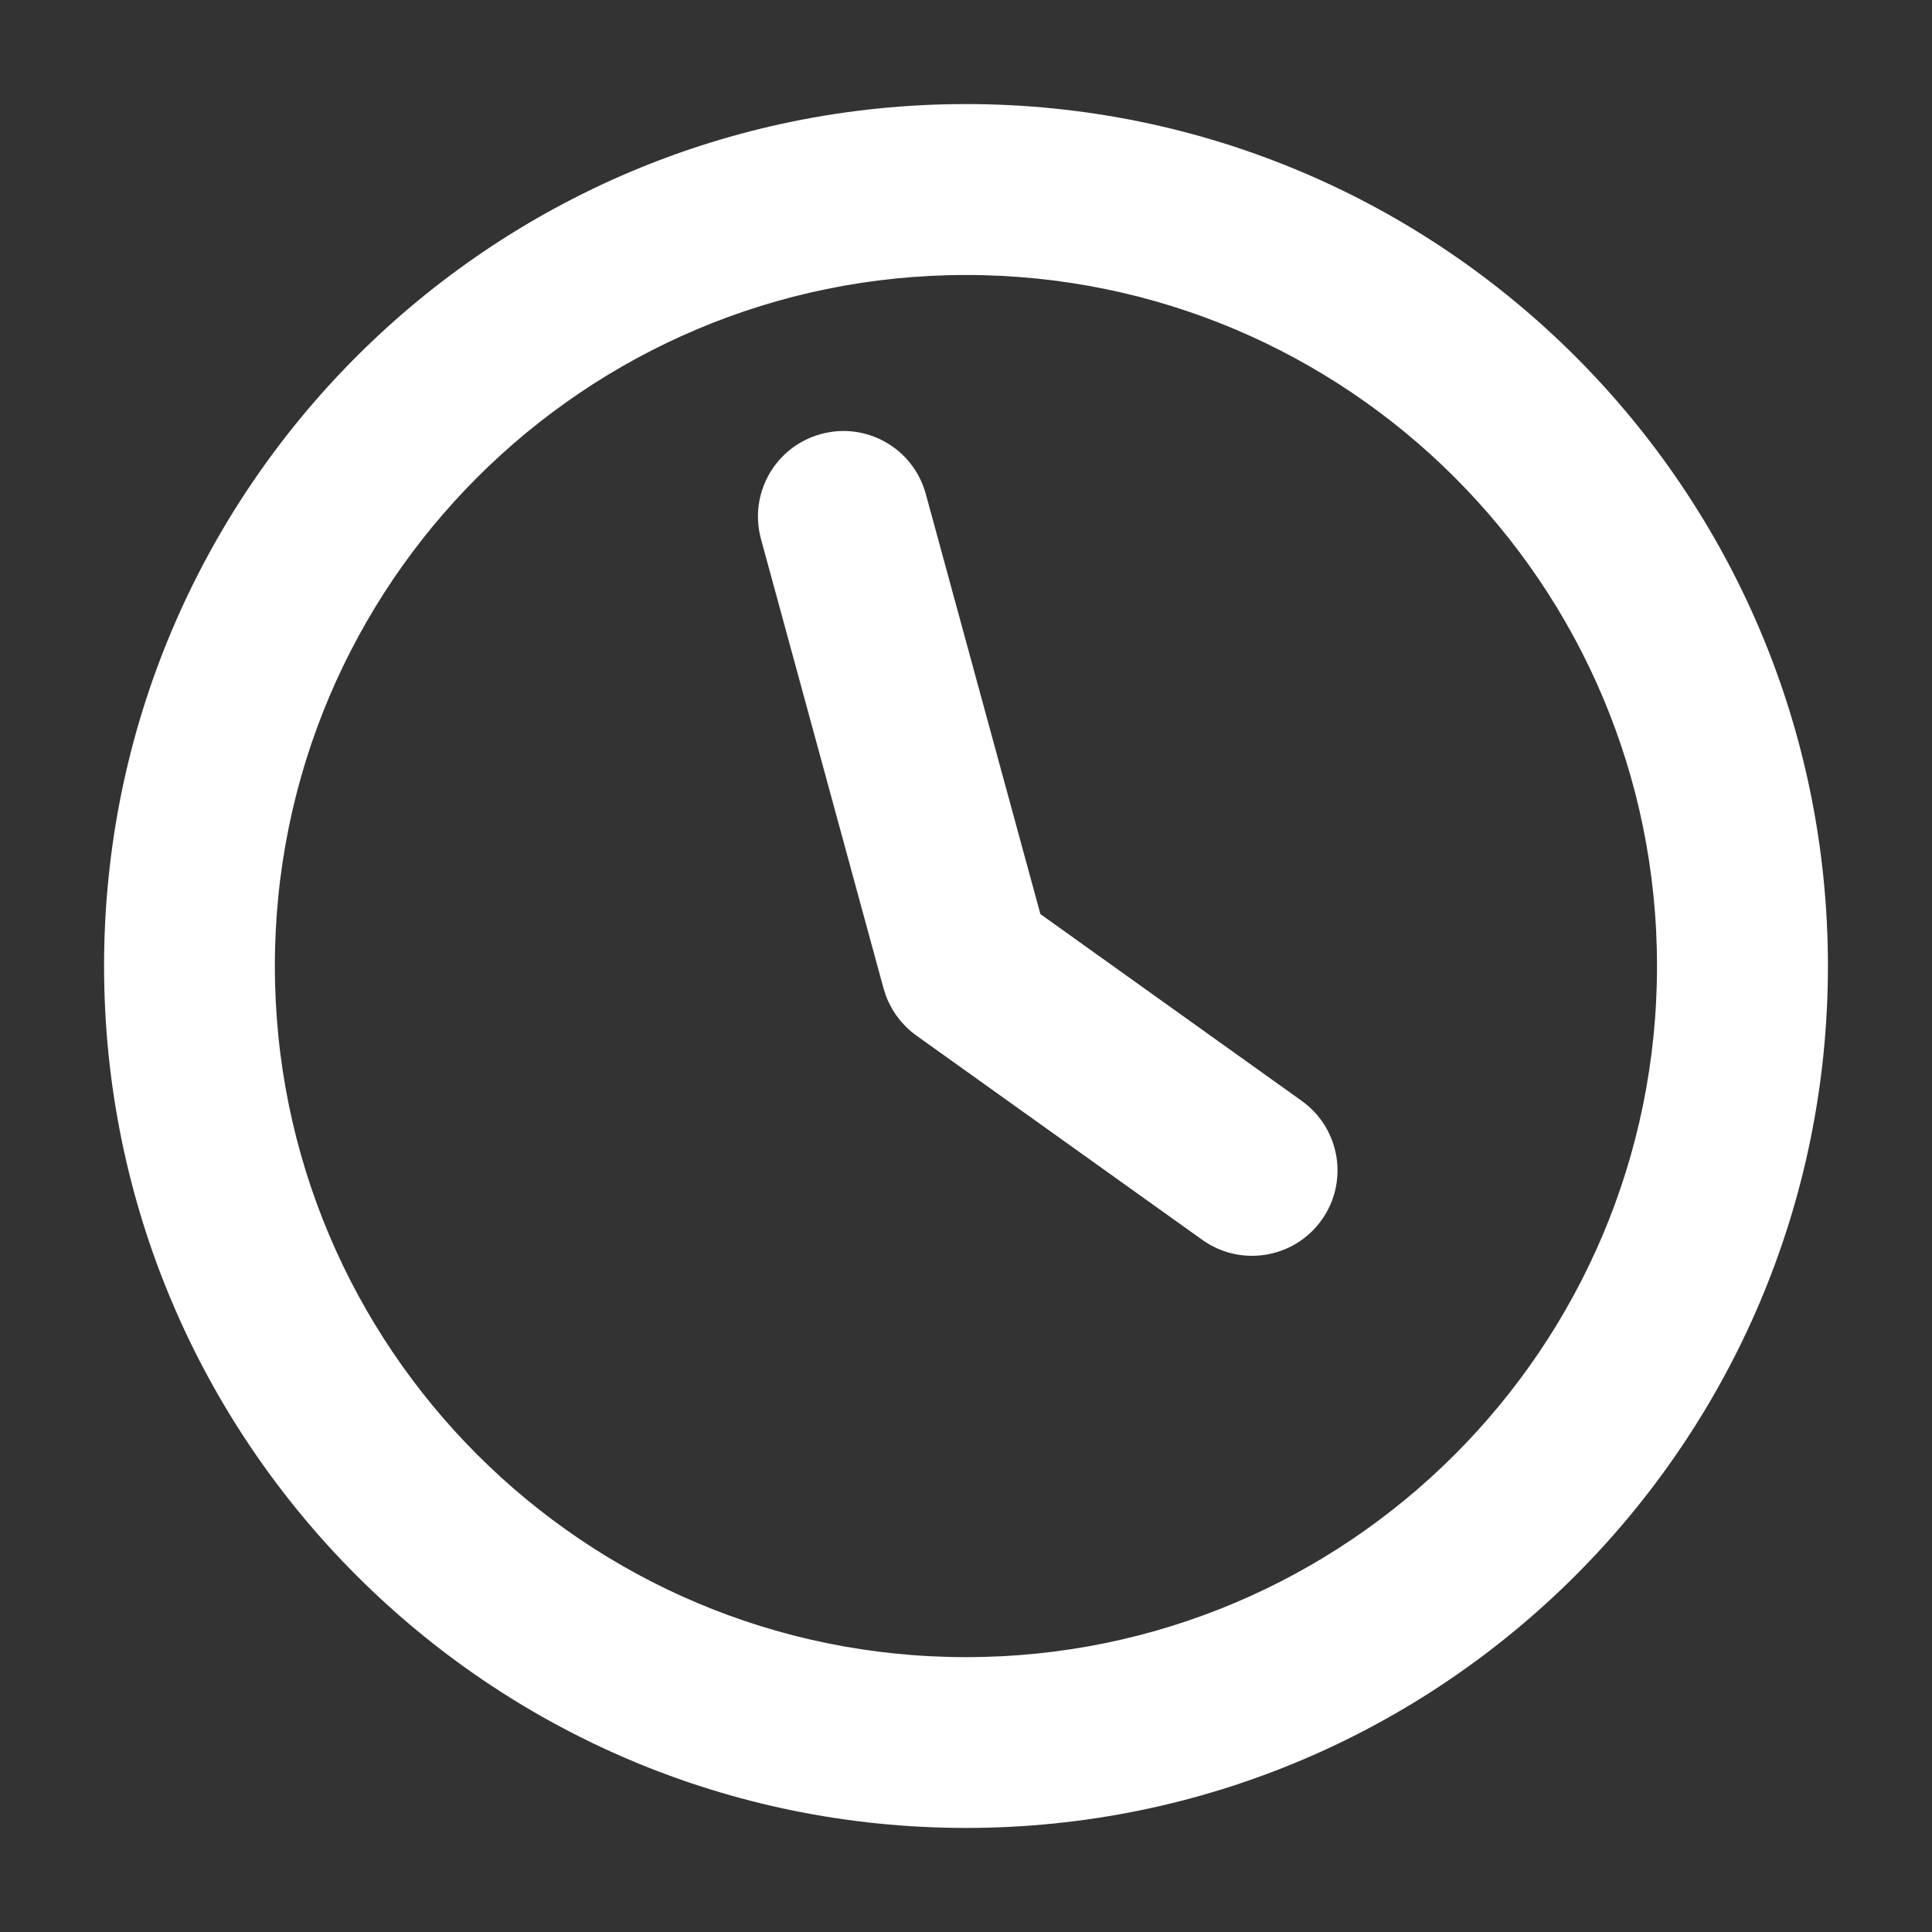 <svg width="15" height="15" viewBox="0 0 15 15" fill="none" xmlns="http://www.w3.org/2000/svg">
<rect x="0" y="0" width="15" height="15" fill="#333333" stroke="none"/>
<g clip-path="url(#clip0_25_35)">
<g clip-path="url(#clip1_25_35)">
<g clip-path="url(#clip2_25_35)">
<path d="M0.981 7.5C0.981 11.101 3.899 14.019 7.5 14.019C11.1 14.019 14.019 11.101 14.019 7.5C14.019 3.9 11.1 0.981 7.5 0.981C3.899 0.981 0.981 3.9 0.981 7.5ZM13.038 7.5C13.038 10.559 10.559 13.039 7.5 13.039C4.441 13.039 1.961 10.559 1.961 7.5C1.961 4.441 4.441 1.962 7.5 1.962C10.559 1.962 13.038 4.441 13.038 7.5ZM10.12 9.372C10.278 9.151 10.226 8.845 10.006 8.688L7.927 7.202L7.021 3.881C6.95 3.619 6.68 3.465 6.419 3.537C6.158 3.608 6.004 3.877 6.075 4.139L7.027 7.629C7.057 7.738 7.123 7.833 7.215 7.899L9.436 9.486C9.656 9.643 9.963 9.592 10.12 9.372Z" fill="white" stroke="white" stroke-width="0.346"/>
</g>
</g>
</g>
<defs>
<clipPath id="clip0_25_35">
<rect width="15" height="15" fill="white"/>
</clipPath>
<clipPath id="clip1_25_35">
<rect width="15" height="15" fill="white"/>
</clipPath>
<clipPath id="clip2_25_35">
<rect width="15" height="15" fill="white"/>
</clipPath>
</defs>
</svg>

